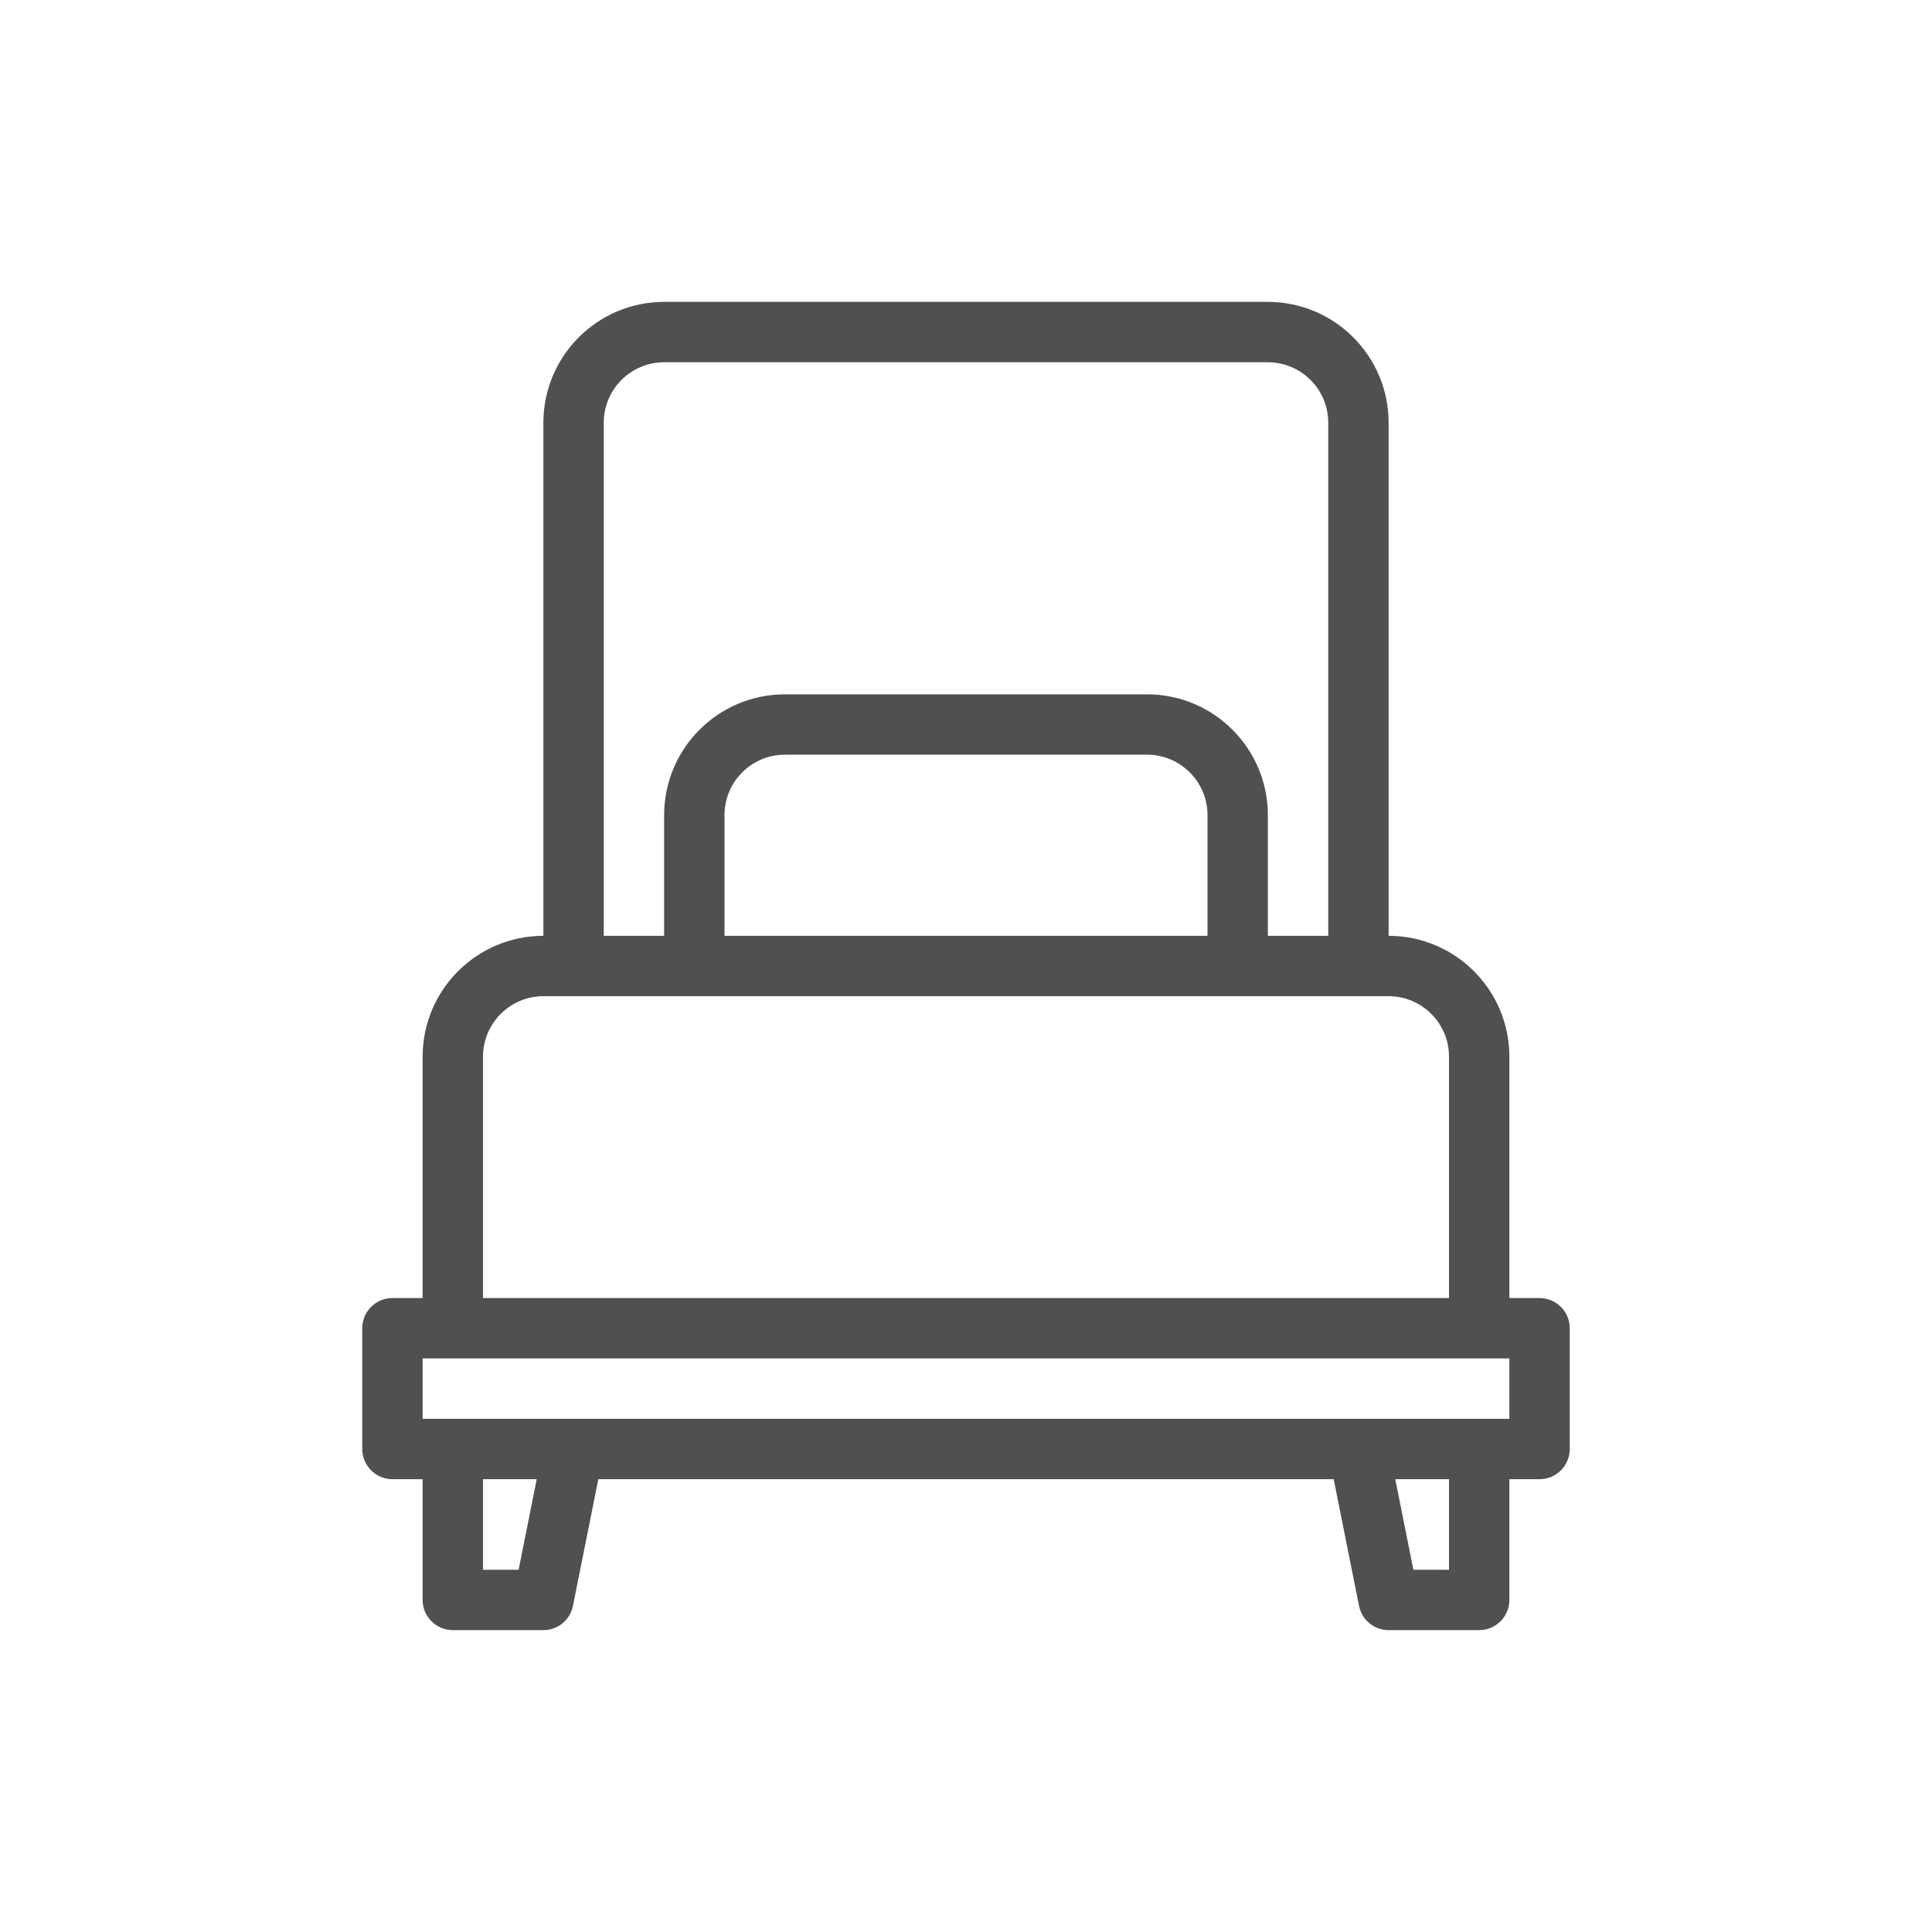 <?xml version="1.0" encoding="utf-8"?>
<!-- Generator: Adobe Illustrator 16.0.0, SVG Export Plug-In . SVG Version: 6.00 Build 0)  -->
<!DOCTYPE svg PUBLIC "-//W3C//DTD SVG 1.1//EN" "http://www.w3.org/Graphics/SVG/1.1/DTD/svg11.dtd">
<svg version="1.1" id="Capa_1" xmlns="http://www.w3.org/2000/svg" xmlns:xlink="http://www.w3.org/1999/xlink" x="0px" y="0px"
	 width="512px" height="512px" viewBox="0 0 512 512" enable-background="new 0 0 512 512" xml:space="preserve">
<path fill="#505050" d="M408,344h-8v-64c-0.022-17.664-14.336-31.977-32-32V112c-0.022-17.664-14.336-31.977-32-32H176
	c-17.663,0.023-31.977,14.336-32,32v136c-17.663,0.023-31.977,14.336-32,32v64h-8c-4.418,0-8,3.582-8,8v32c0,4.418,3.582,8,8,8h8v32
	c0,4.418,3.582,8,8,8h24c3.813,0.002,7.096-2.69,7.84-6.43L158.56,392h194.88l6.72,33.57c0.745,3.739,4.027,6.432,7.84,6.43h24
	c4.419,0,8-3.582,8-8v-32h8c4.419,0,8-3.582,8-8v-32C416,347.582,412.419,344,408,344z M160,112c0.012-8.832,7.169-15.988,16-16h160
	c8.832,0.012,15.989,7.168,16,16v136h-16v-32c-0.022-17.664-14.336-31.977-32-32h-96c-17.663,0.023-31.977,14.336-32,32v32h160v-32
	c-0.022-17.664-14.336-31.977-32-32h-96c-17.663,0.023-31.977,14.336-32,32v32h-16V112z M320,216v32H192v-32
	c0.012-8.832,7.169-15.988,16-16h96C312.832,200.012,319.988,207.168,320,216z M320,216v32H192v-32c0.012-8.832,7.169-15.988,16-16
	h96C312.832,200.012,319.988,207.168,320,216z M128,280c0.012-8.832,7.169-15.988,16-16h224c8.832,0.012,15.989,7.168,16,16v64H128
	V280z M137.44,416H128v-24h14.24L137.44,416z M384,416h-9.439l-4.8-24H384V416z M400,376H112v-16h288V376z"/>
</svg>
